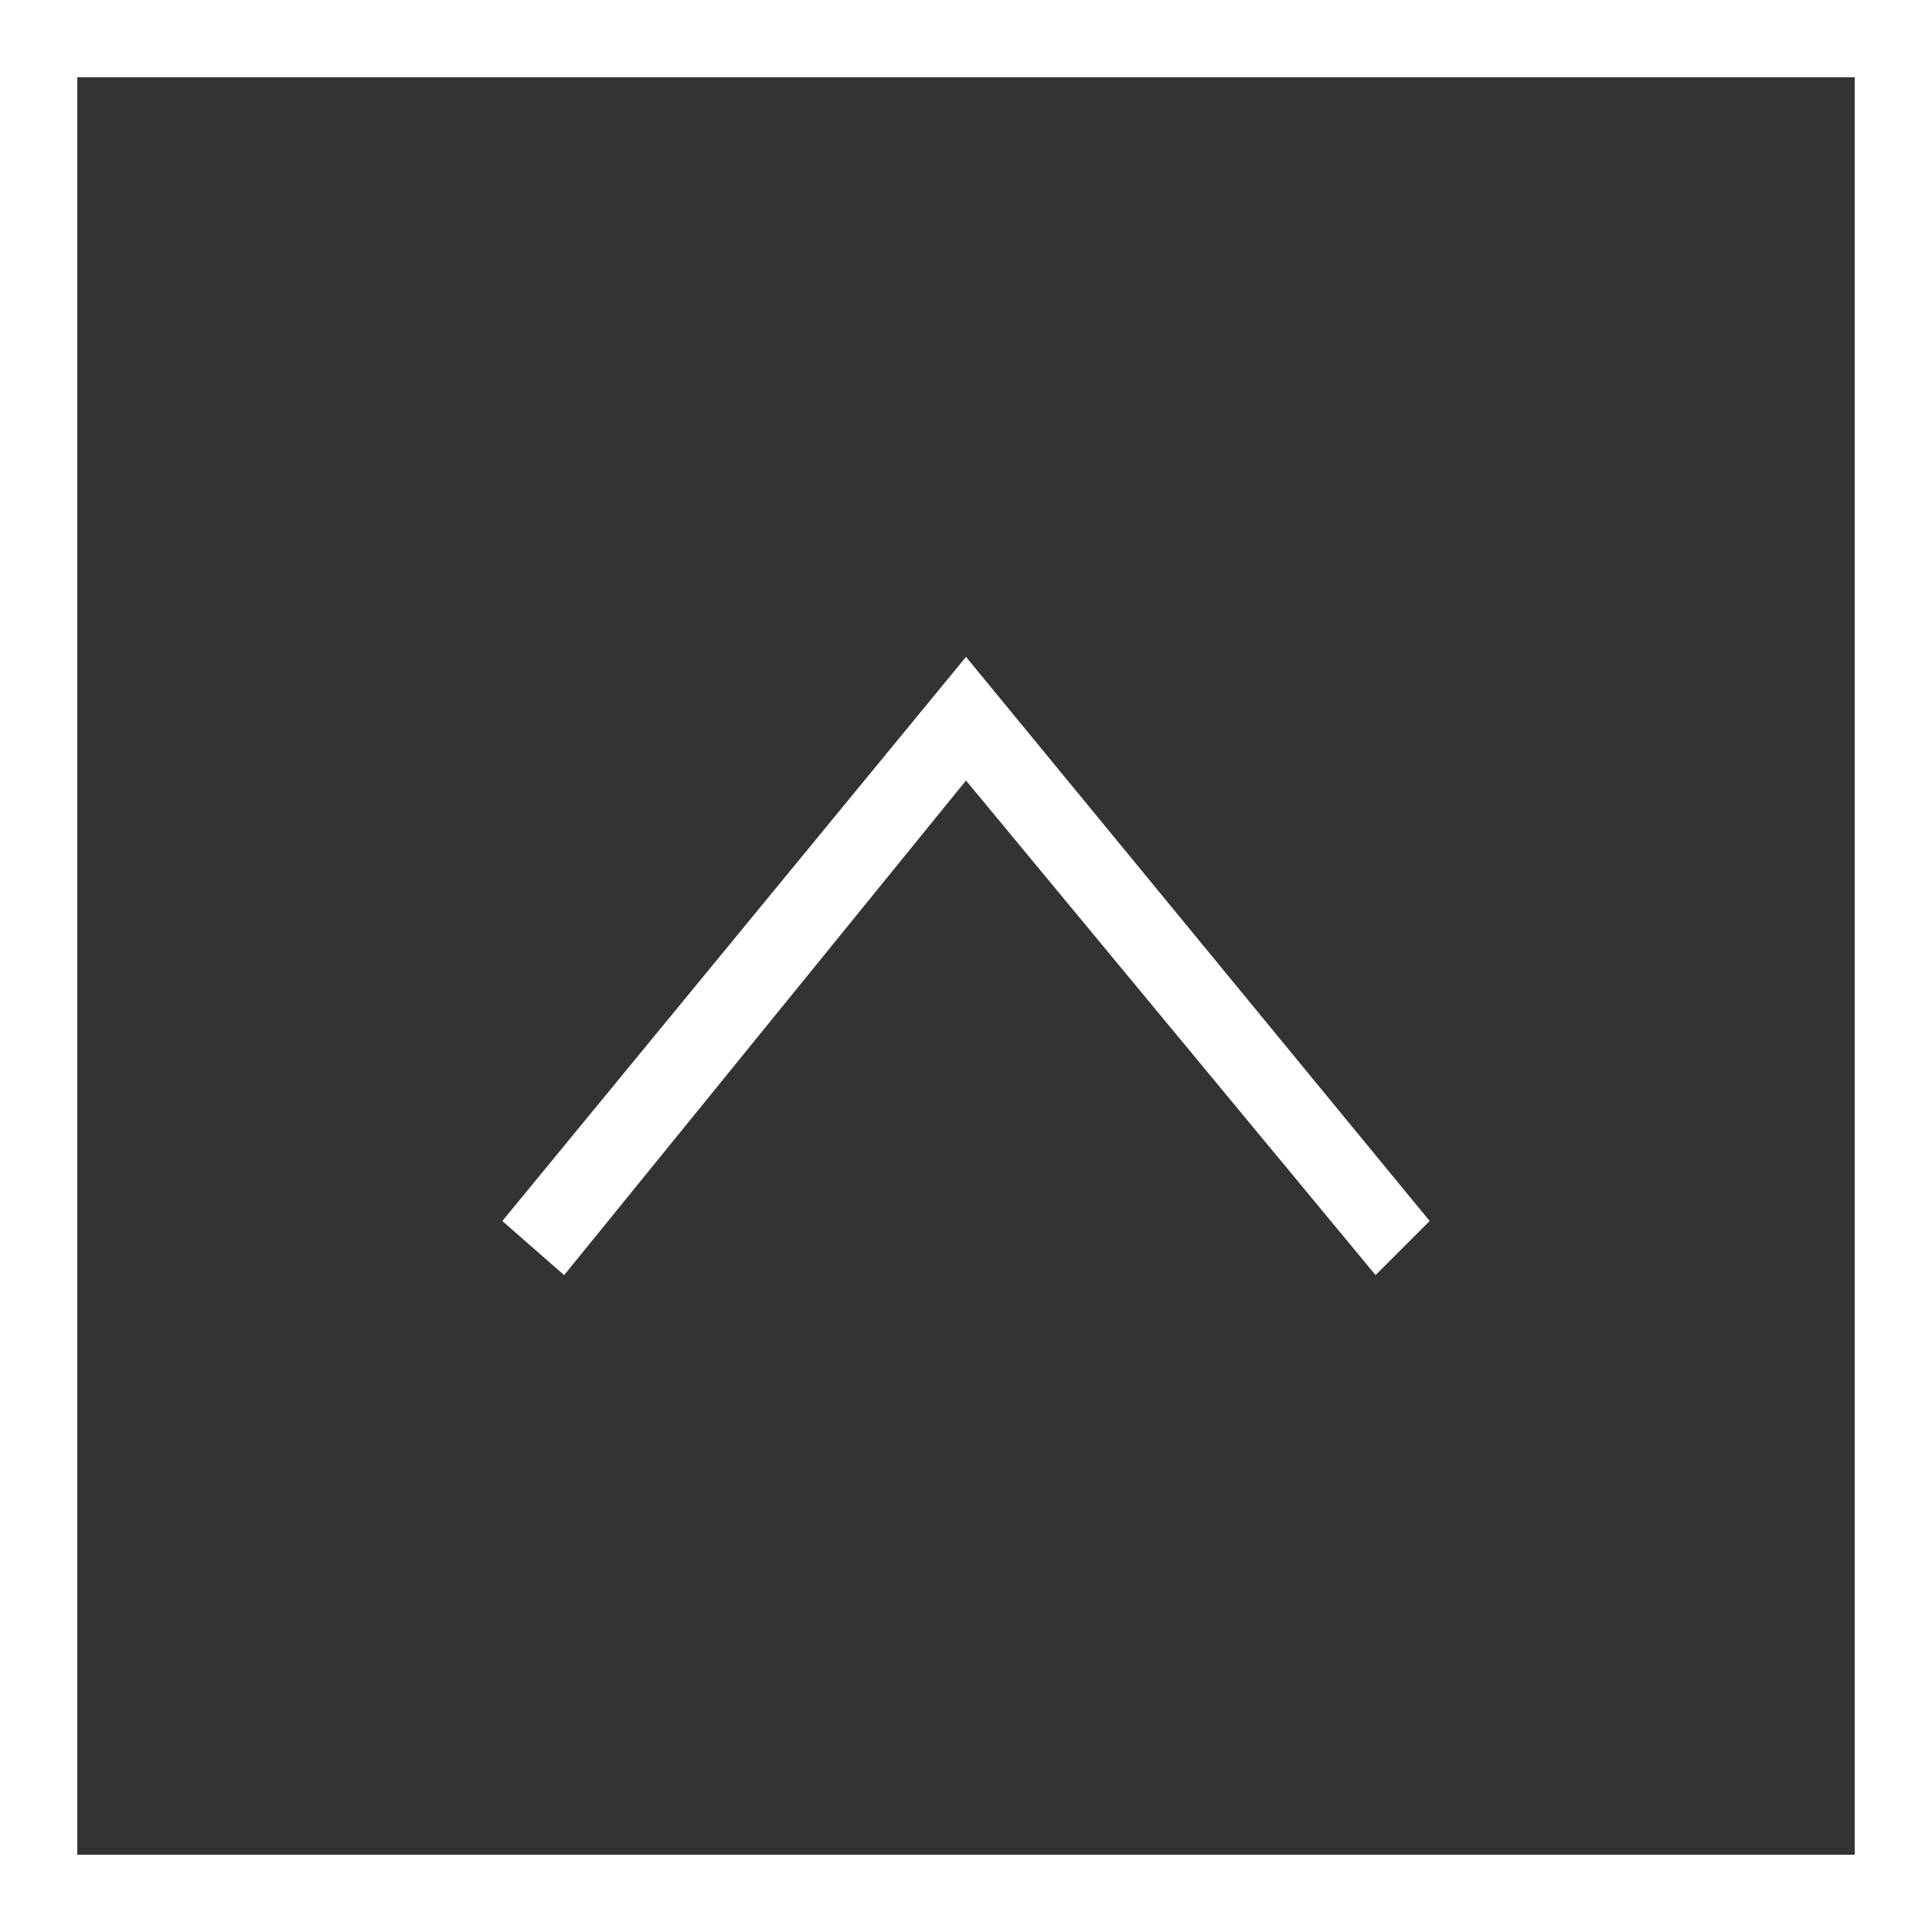 <svg version="1.1" xmlns="http://www.w3.org/2000/svg" xmlns:xlink="http://www.w3.org/1999/xlink" x="0px"
	 y="0px" viewBox="0 0 25 25" style="enable-background:new 0 0 25 25;" width="25" height="25" xml:space="preserve">
<rect x="0" y="0" width="25" height="25" fill="#333333" stroke="none"/>
<style type="text/css">
	.st0{fill-rule:evenodd;clip-rule:evenodd;fill:#FFFFFF;}
	.st1{fill:#FFFFFF;}
</style>
<polygon class="st0" points="7.3,16.5 12.5,10.1 17.8,16.5 18.5,15.8 12.5,8.5 6.5,15.8 "/>
<path class="st1" d="M25,25H0V0h25V25z M1,24h23V1H1V24z"/>
</svg>
